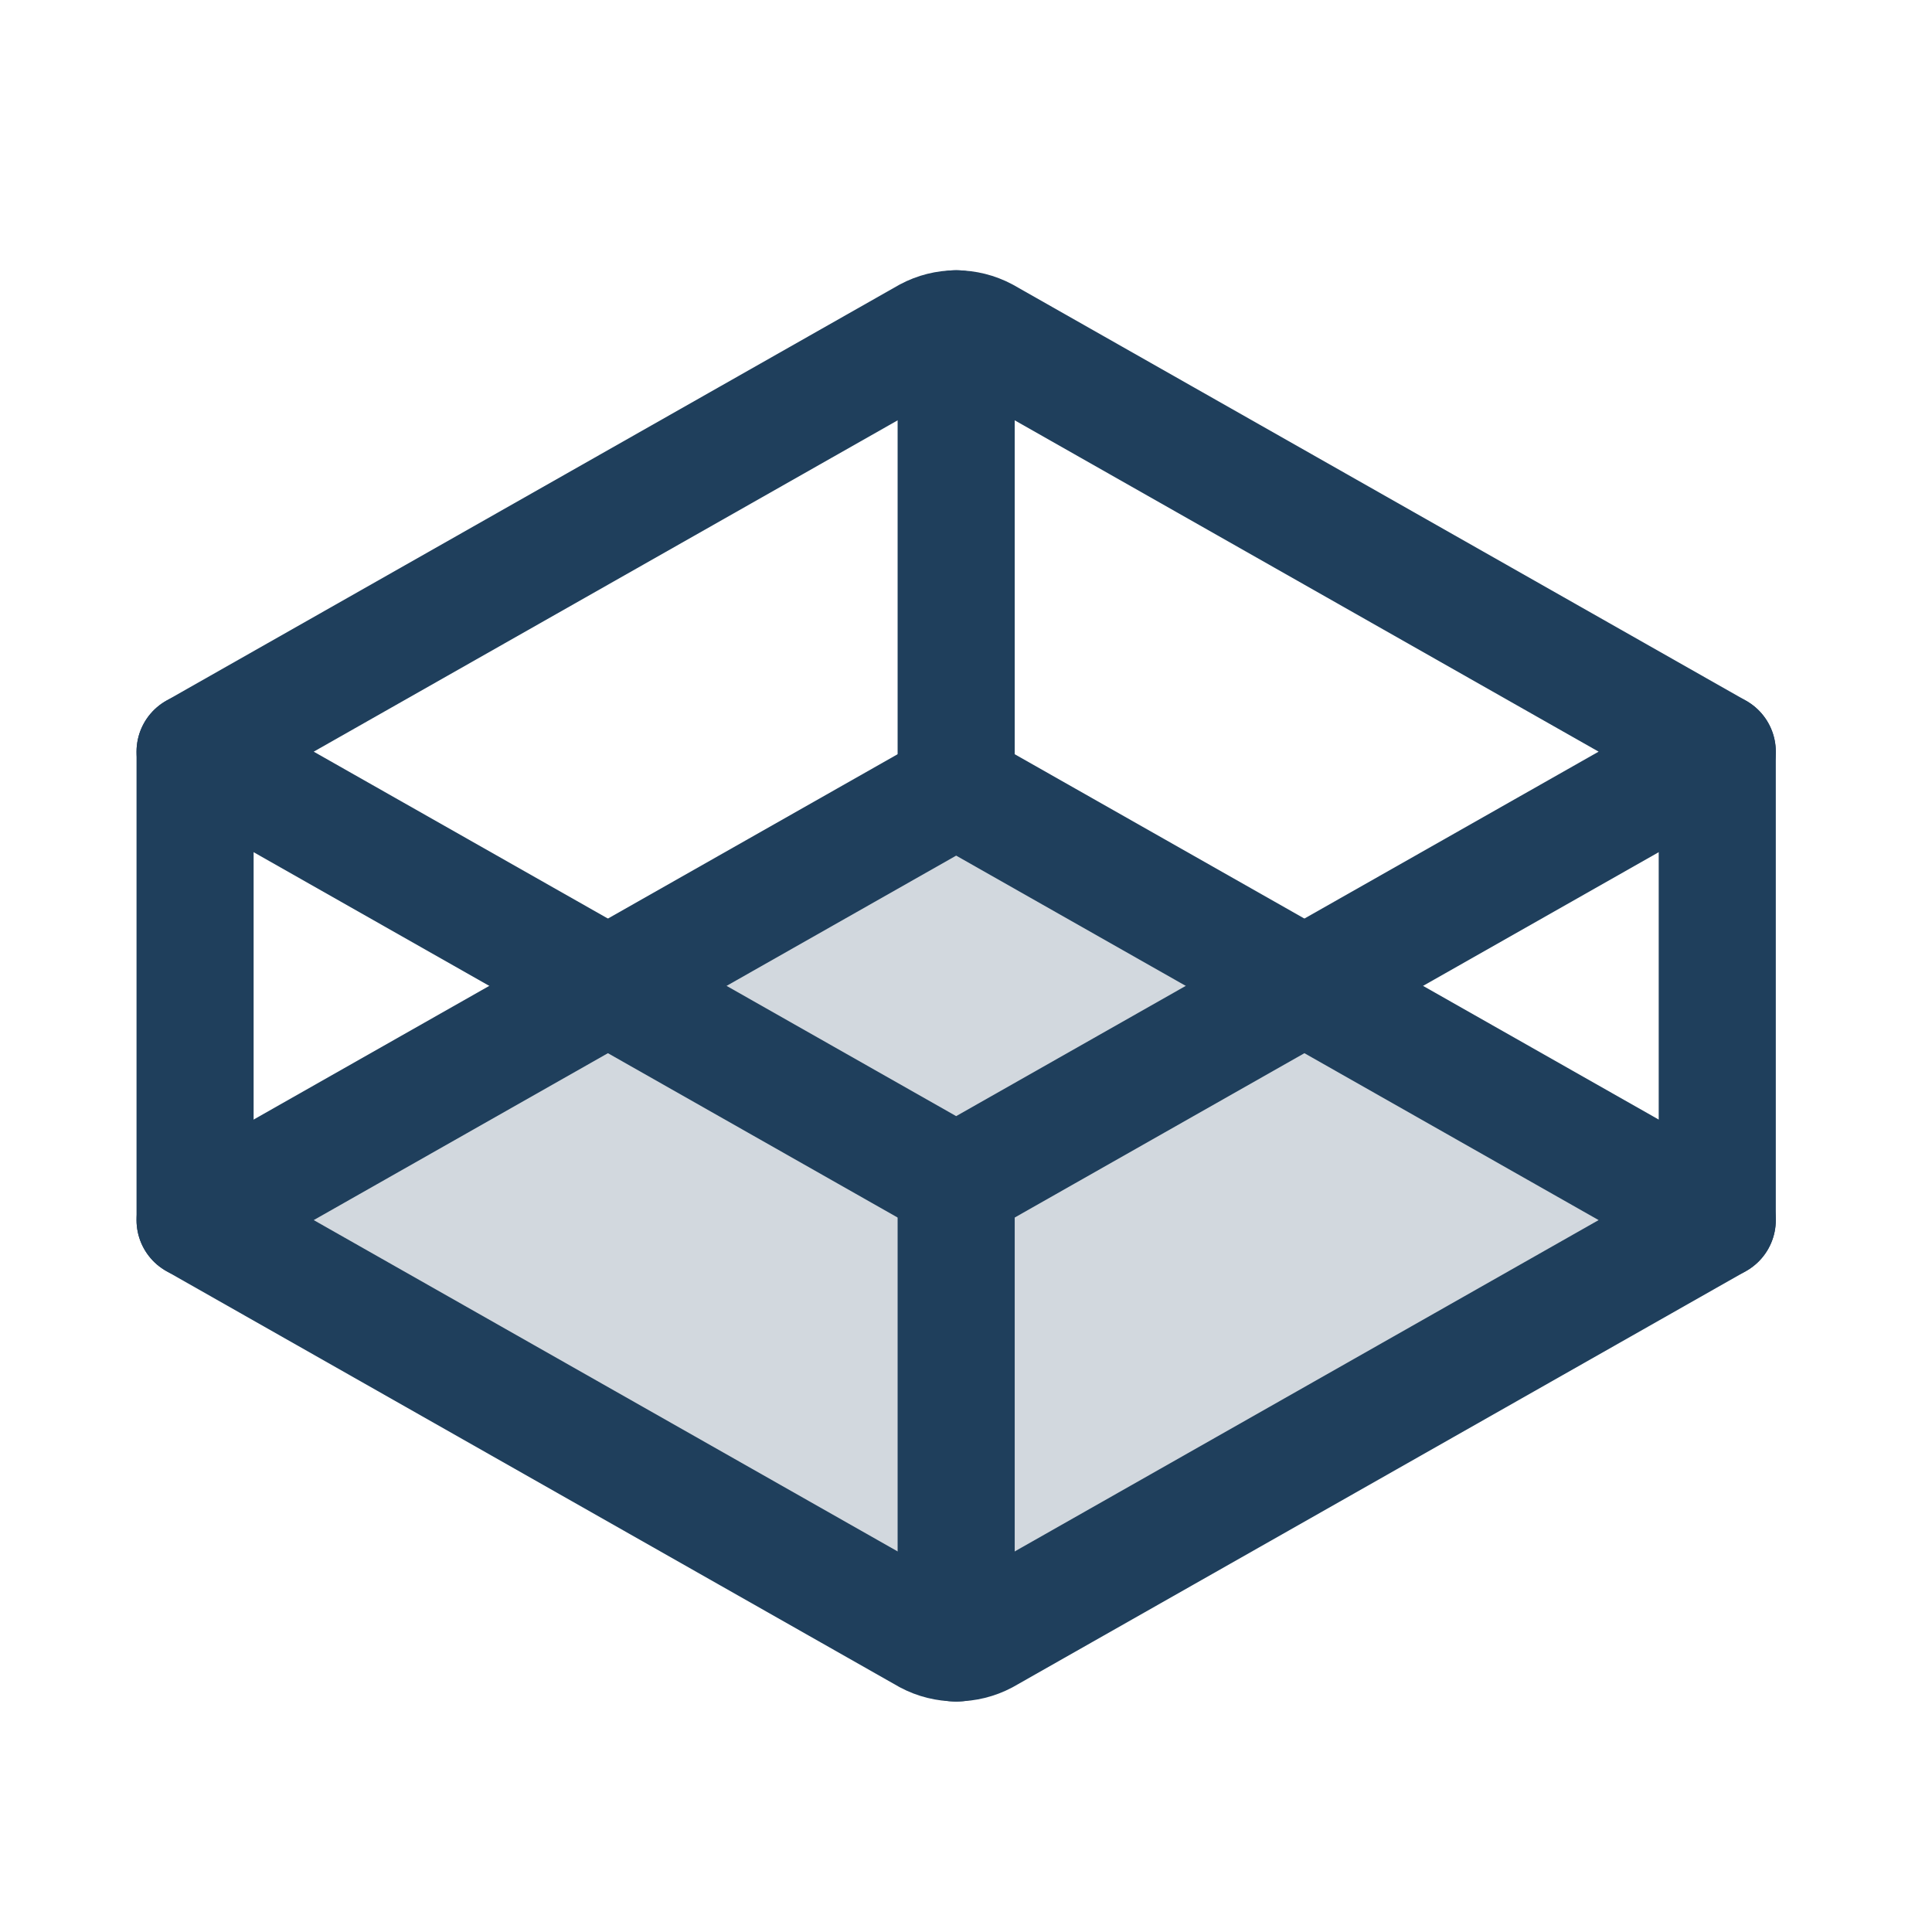 <svg width="33" height="33" viewBox="0 0 33 33" fill="none" xmlns="http://www.w3.org/2000/svg">
<path opacity="0.2" d="M29.332 20.84L16.82 27.94C16.669 28.02 16.502 28.061 16.332 28.061C16.162 28.061 15.995 28.02 15.845 27.94L3.332 20.84L16.332 13.465L29.332 20.84Z" fill="#1F3F5C"/>
<path d="M29.332 12.839L16.332 20.214L3.332 12.839L15.845 5.739C15.995 5.659 16.162 5.617 16.332 5.617C16.502 5.617 16.669 5.659 16.82 5.739L29.332 12.839Z" stroke="#1F3F5C" stroke-width="2" stroke-linecap="round" stroke-linejoin="round"/>
<path d="M29.332 20.84L16.82 27.94C16.669 28.02 16.502 28.061 16.332 28.061C16.162 28.061 15.995 28.02 15.845 27.94L3.332 20.84L16.332 13.465L29.332 20.84Z" stroke="#1F3F5C" stroke-width="2" stroke-linecap="round" stroke-linejoin="round"/>
<path d="M29.332 12.84V20.84" stroke="#1F3F5C" stroke-width="2" stroke-linecap="round" stroke-linejoin="round"/>
<path d="M3.332 12.84V20.84" stroke="#1F3F5C" stroke-width="2" stroke-linecap="round" stroke-linejoin="round"/>
<path d="M16.332 20.215V28.065" stroke="#1F3F5C" stroke-width="2" stroke-linecap="round" stroke-linejoin="round"/>
<path d="M16.332 5.615V13.465" stroke="#1F3F5C" stroke-width="2" stroke-linecap="round" stroke-linejoin="round"/>
</svg>
